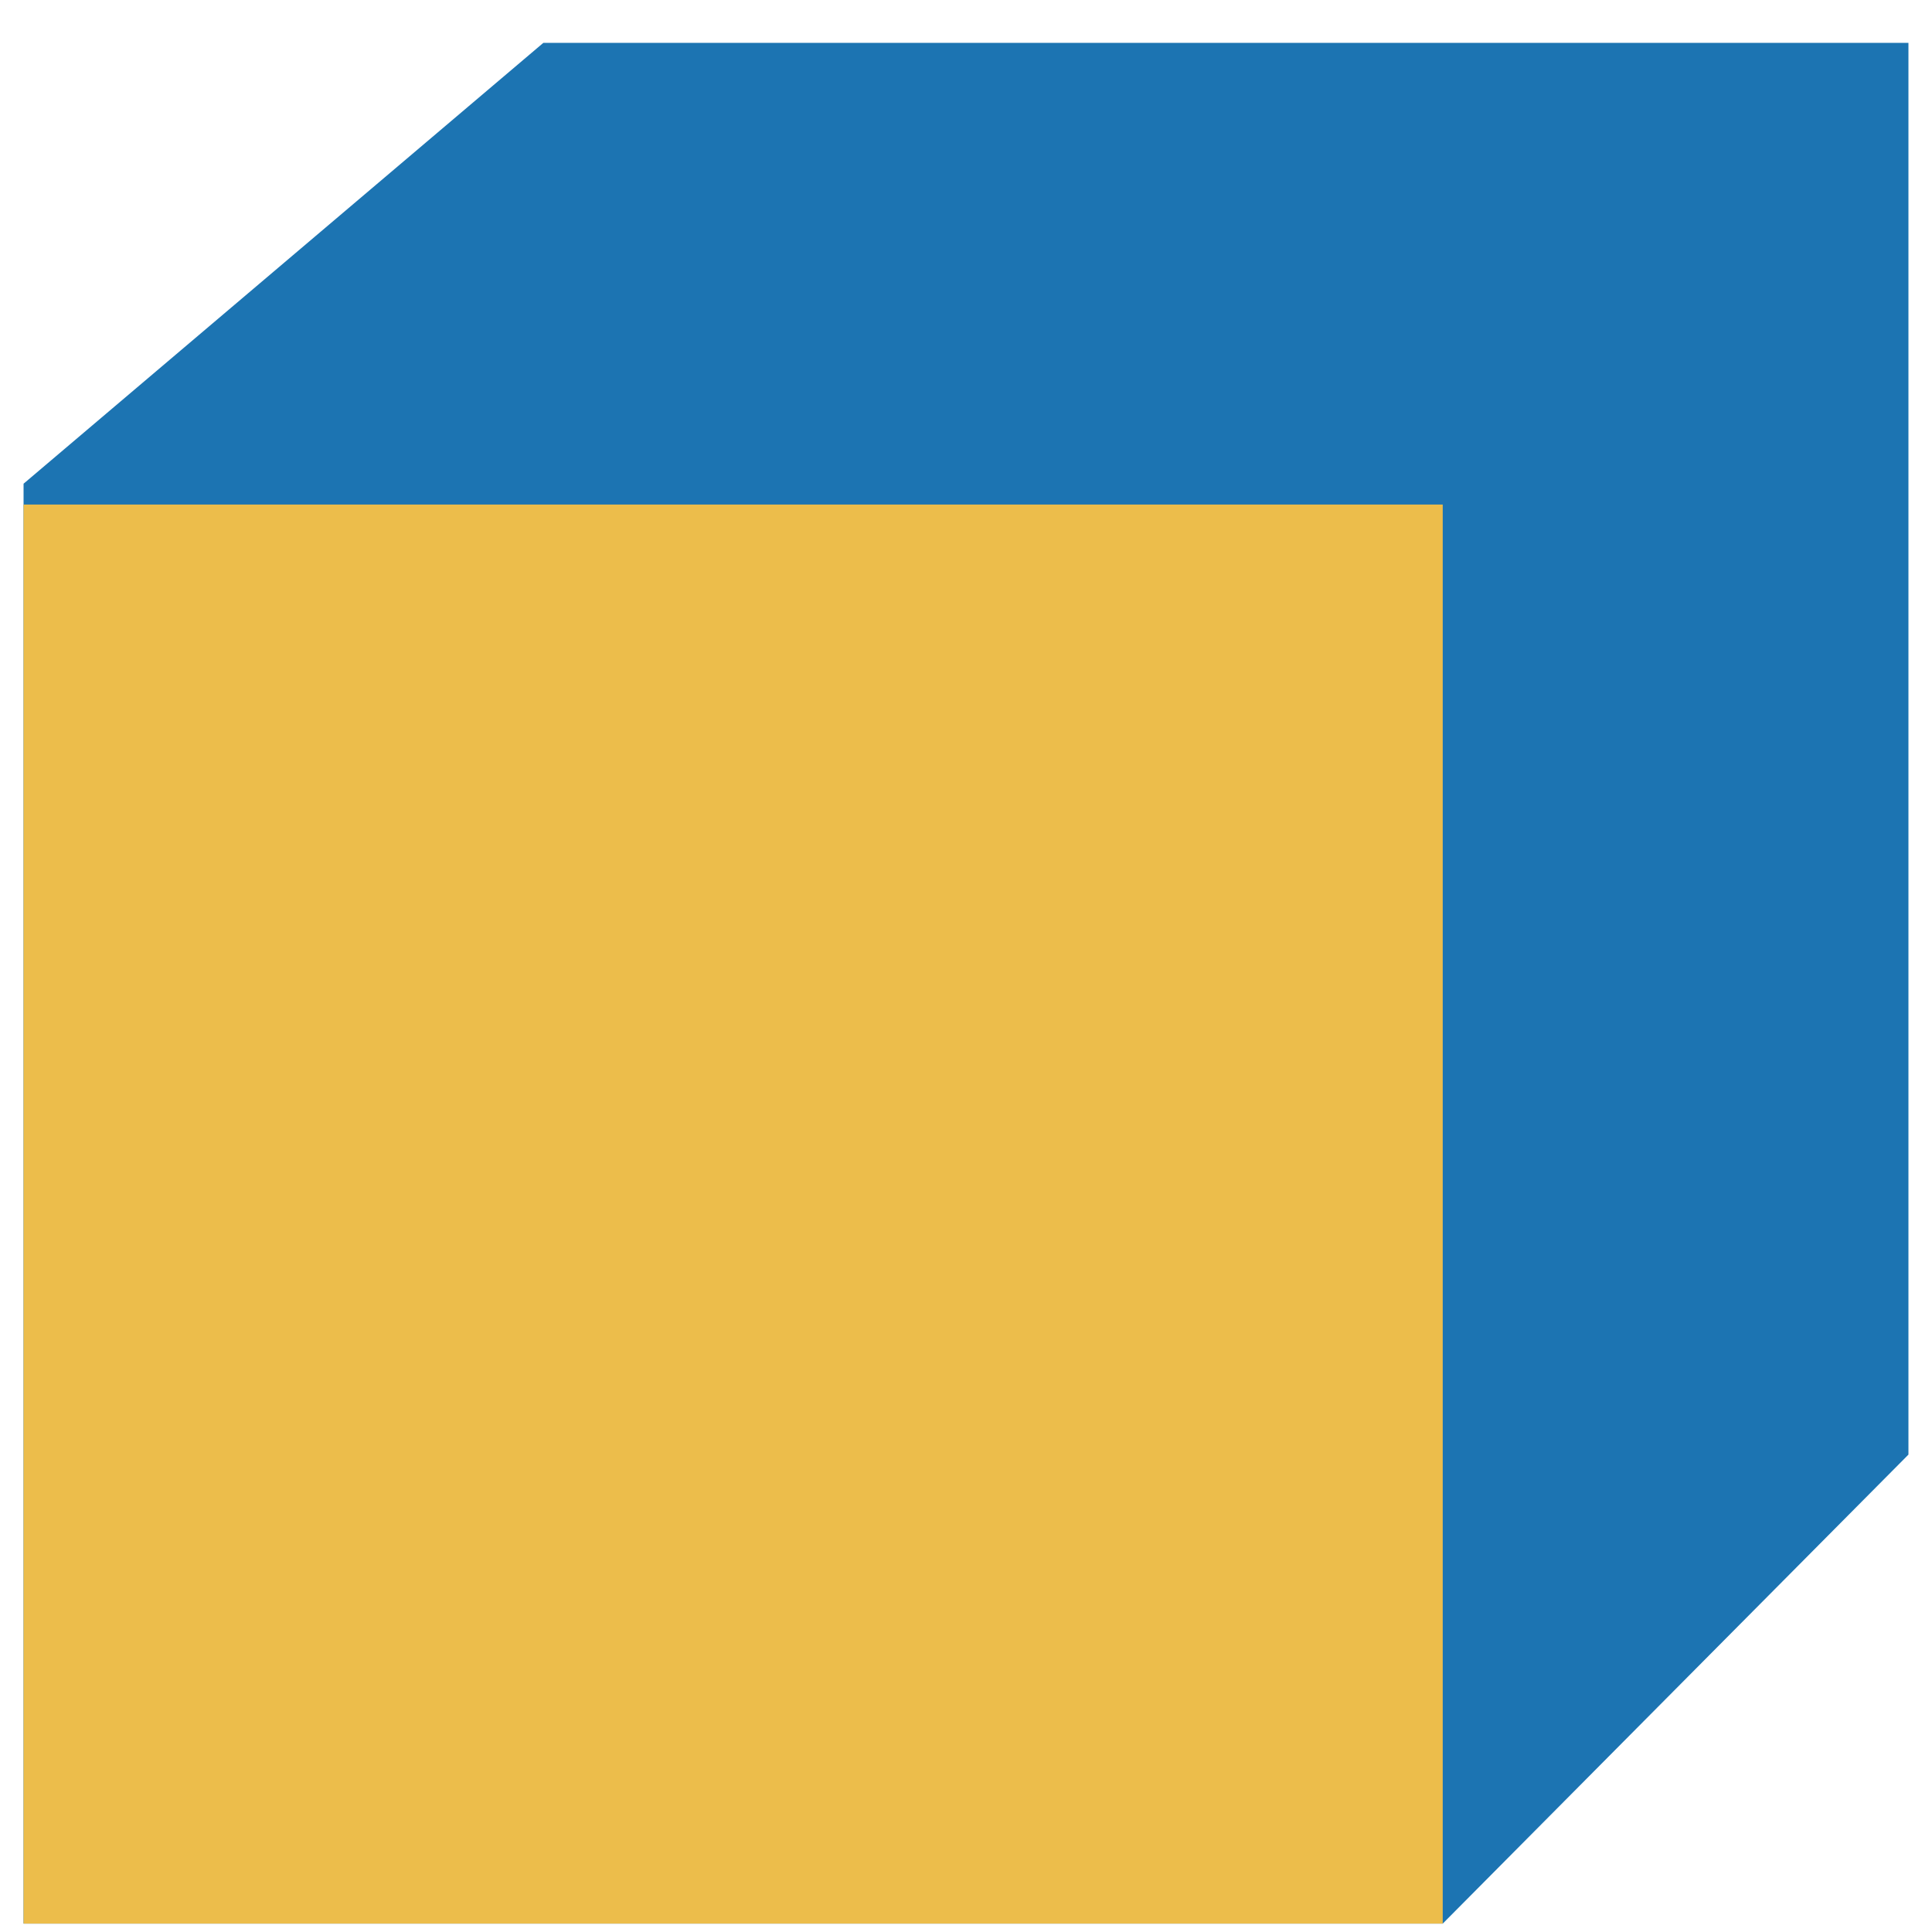 <svg fill="none" height="41" viewBox="0 0 41 41" width="41" xmlns="http://www.w3.org/2000/svg"><clipPath id="a"><path d="M.5.91h40v39.912H.5z"/></clipPath><g clip-path="url(#a)"><path d="M40.5 30.869V.91H11.53L.5 10.265v30.557h30.117z" fill="#1c74b2"/><path d="M30.617 10.707H.5v30.117h30.117z" fill="#ecbd4b"/></g></svg>